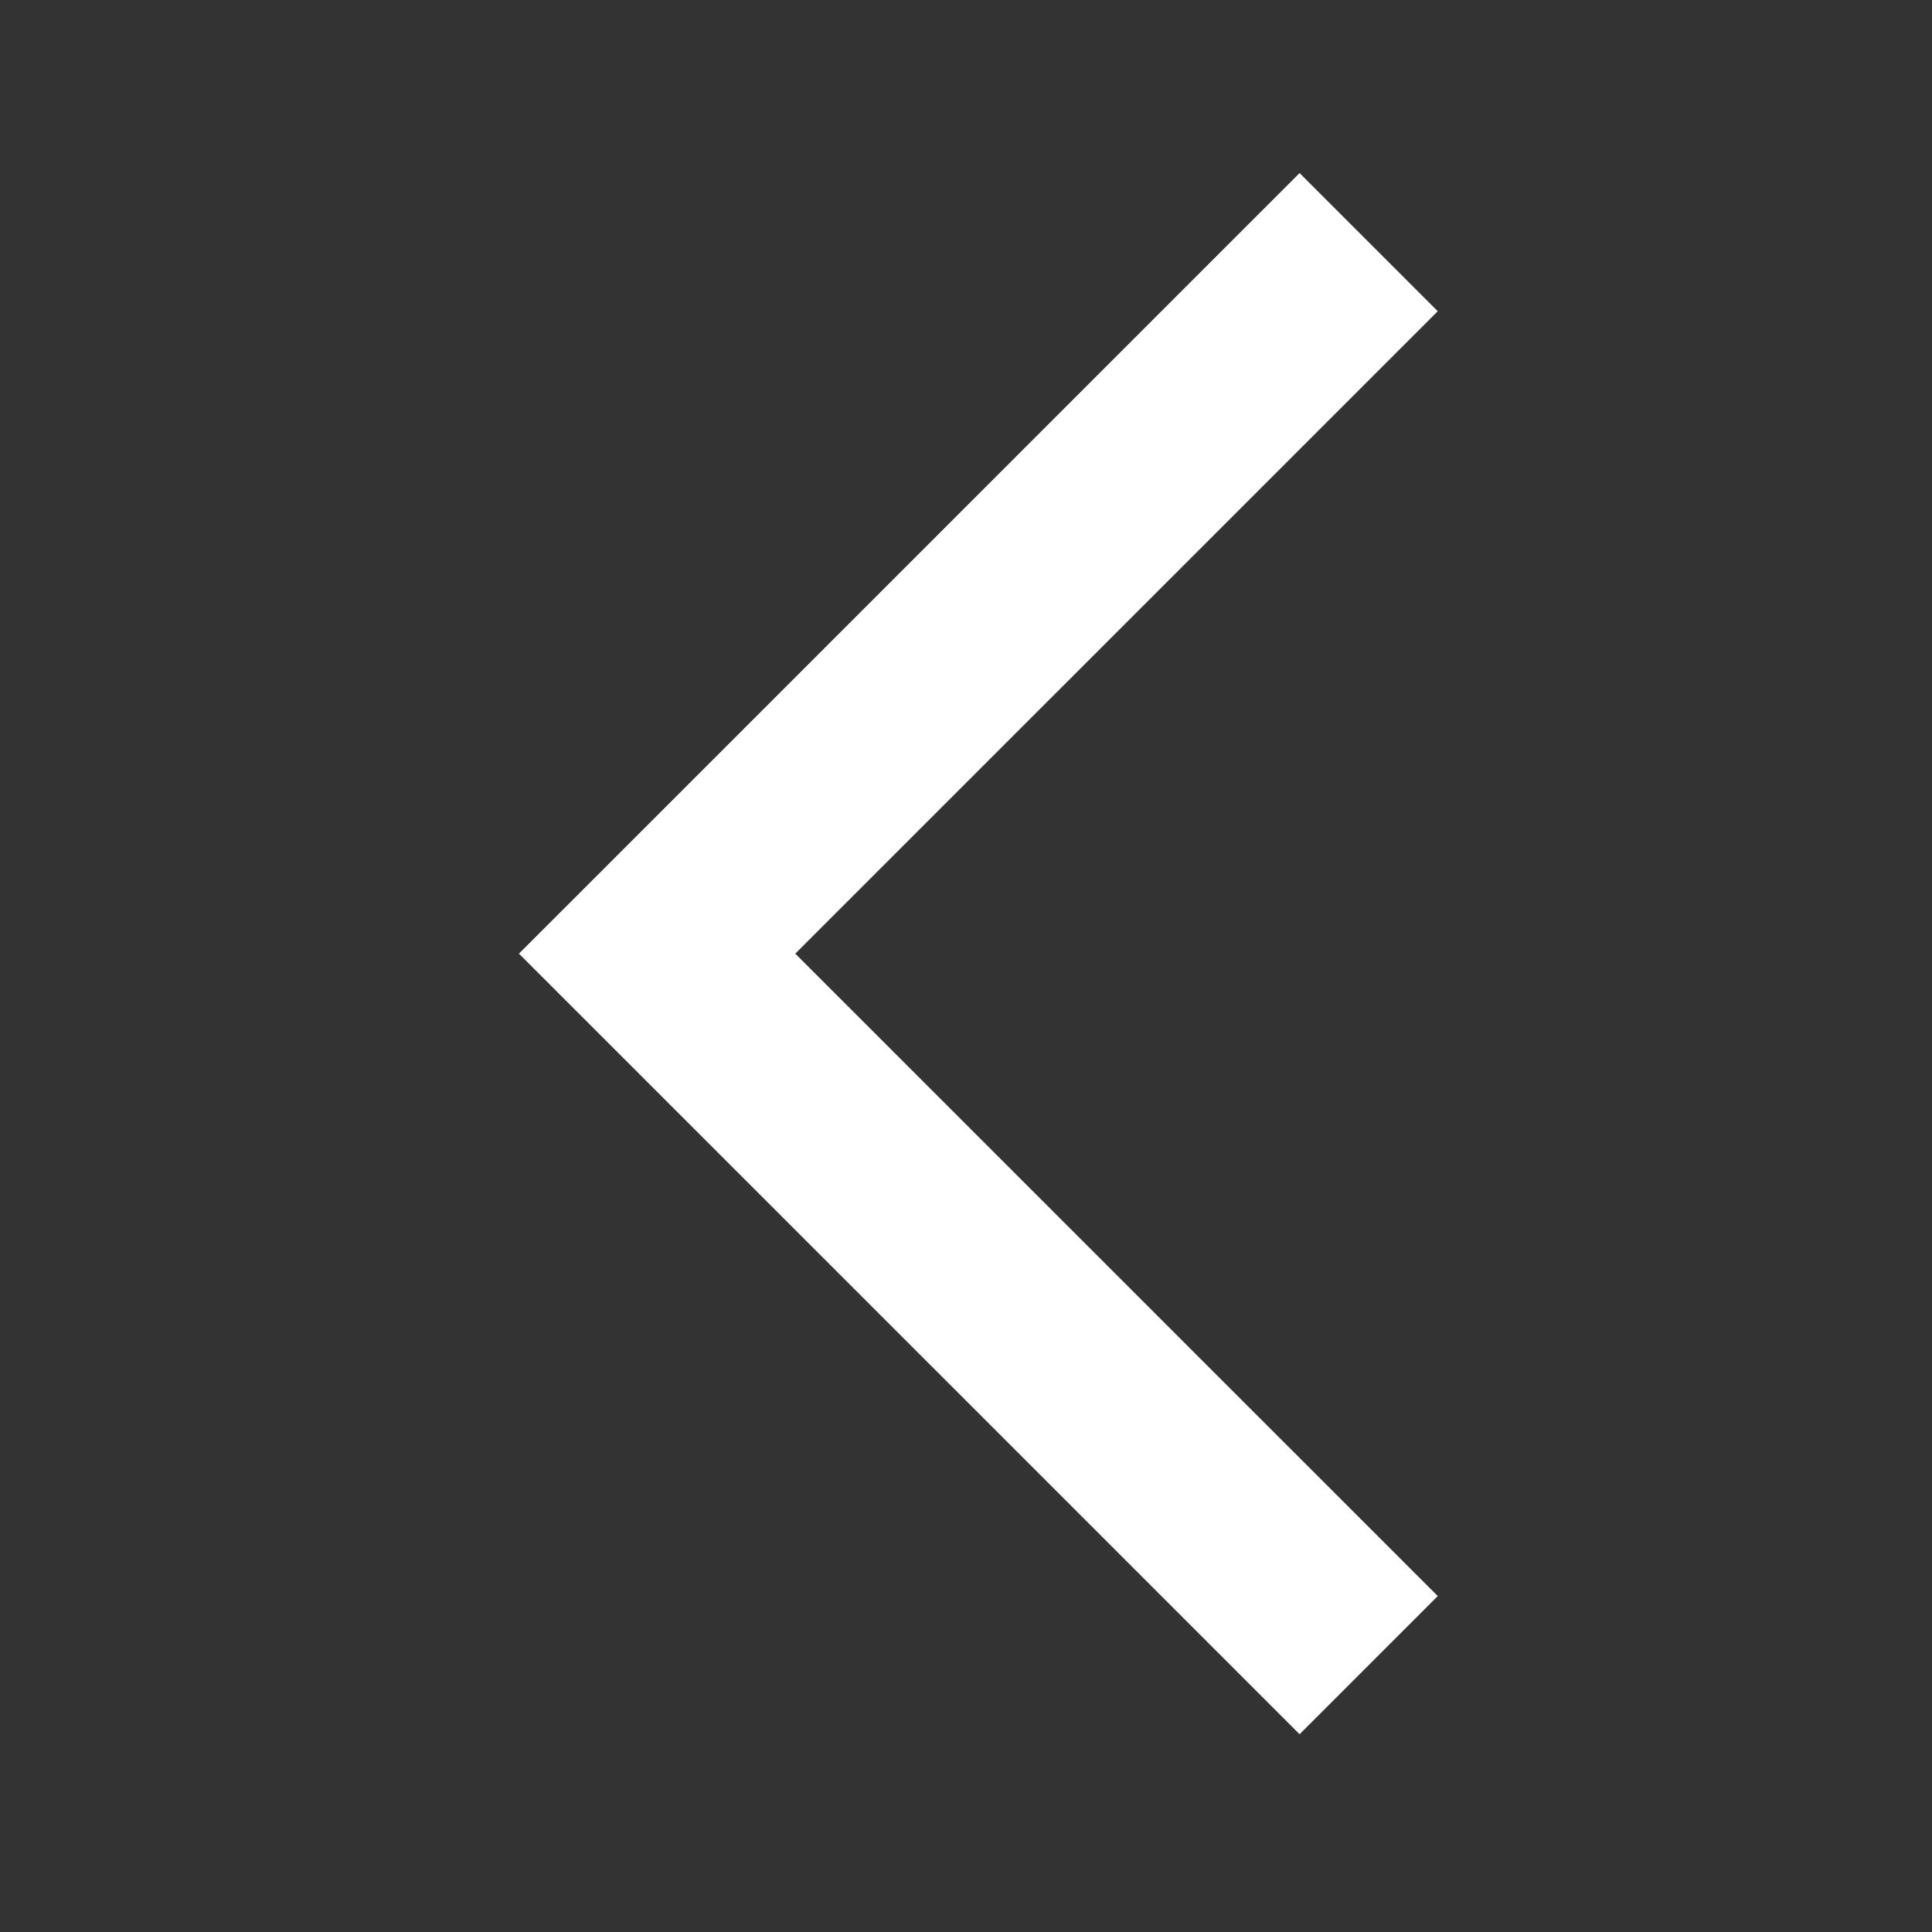 <?xml version="1.0" encoding="UTF-8"?>
<svg xmlns="http://www.w3.org/2000/svg" width="33" height="33" viewBox="0 0 33 33" fill="none">
  <rect x="0" y="0" width="33" height="33" fill="#333333" stroke="none"/>
  <g id="arrow_forward_ios">
    <path id="Vector" d="M24.558 5.316L22.198 2.956L8.864 16.289L22.198 29.622L24.558 27.262L13.584 16.289L24.558 5.316Z" fill="white"></path>
  </g>
</svg>
